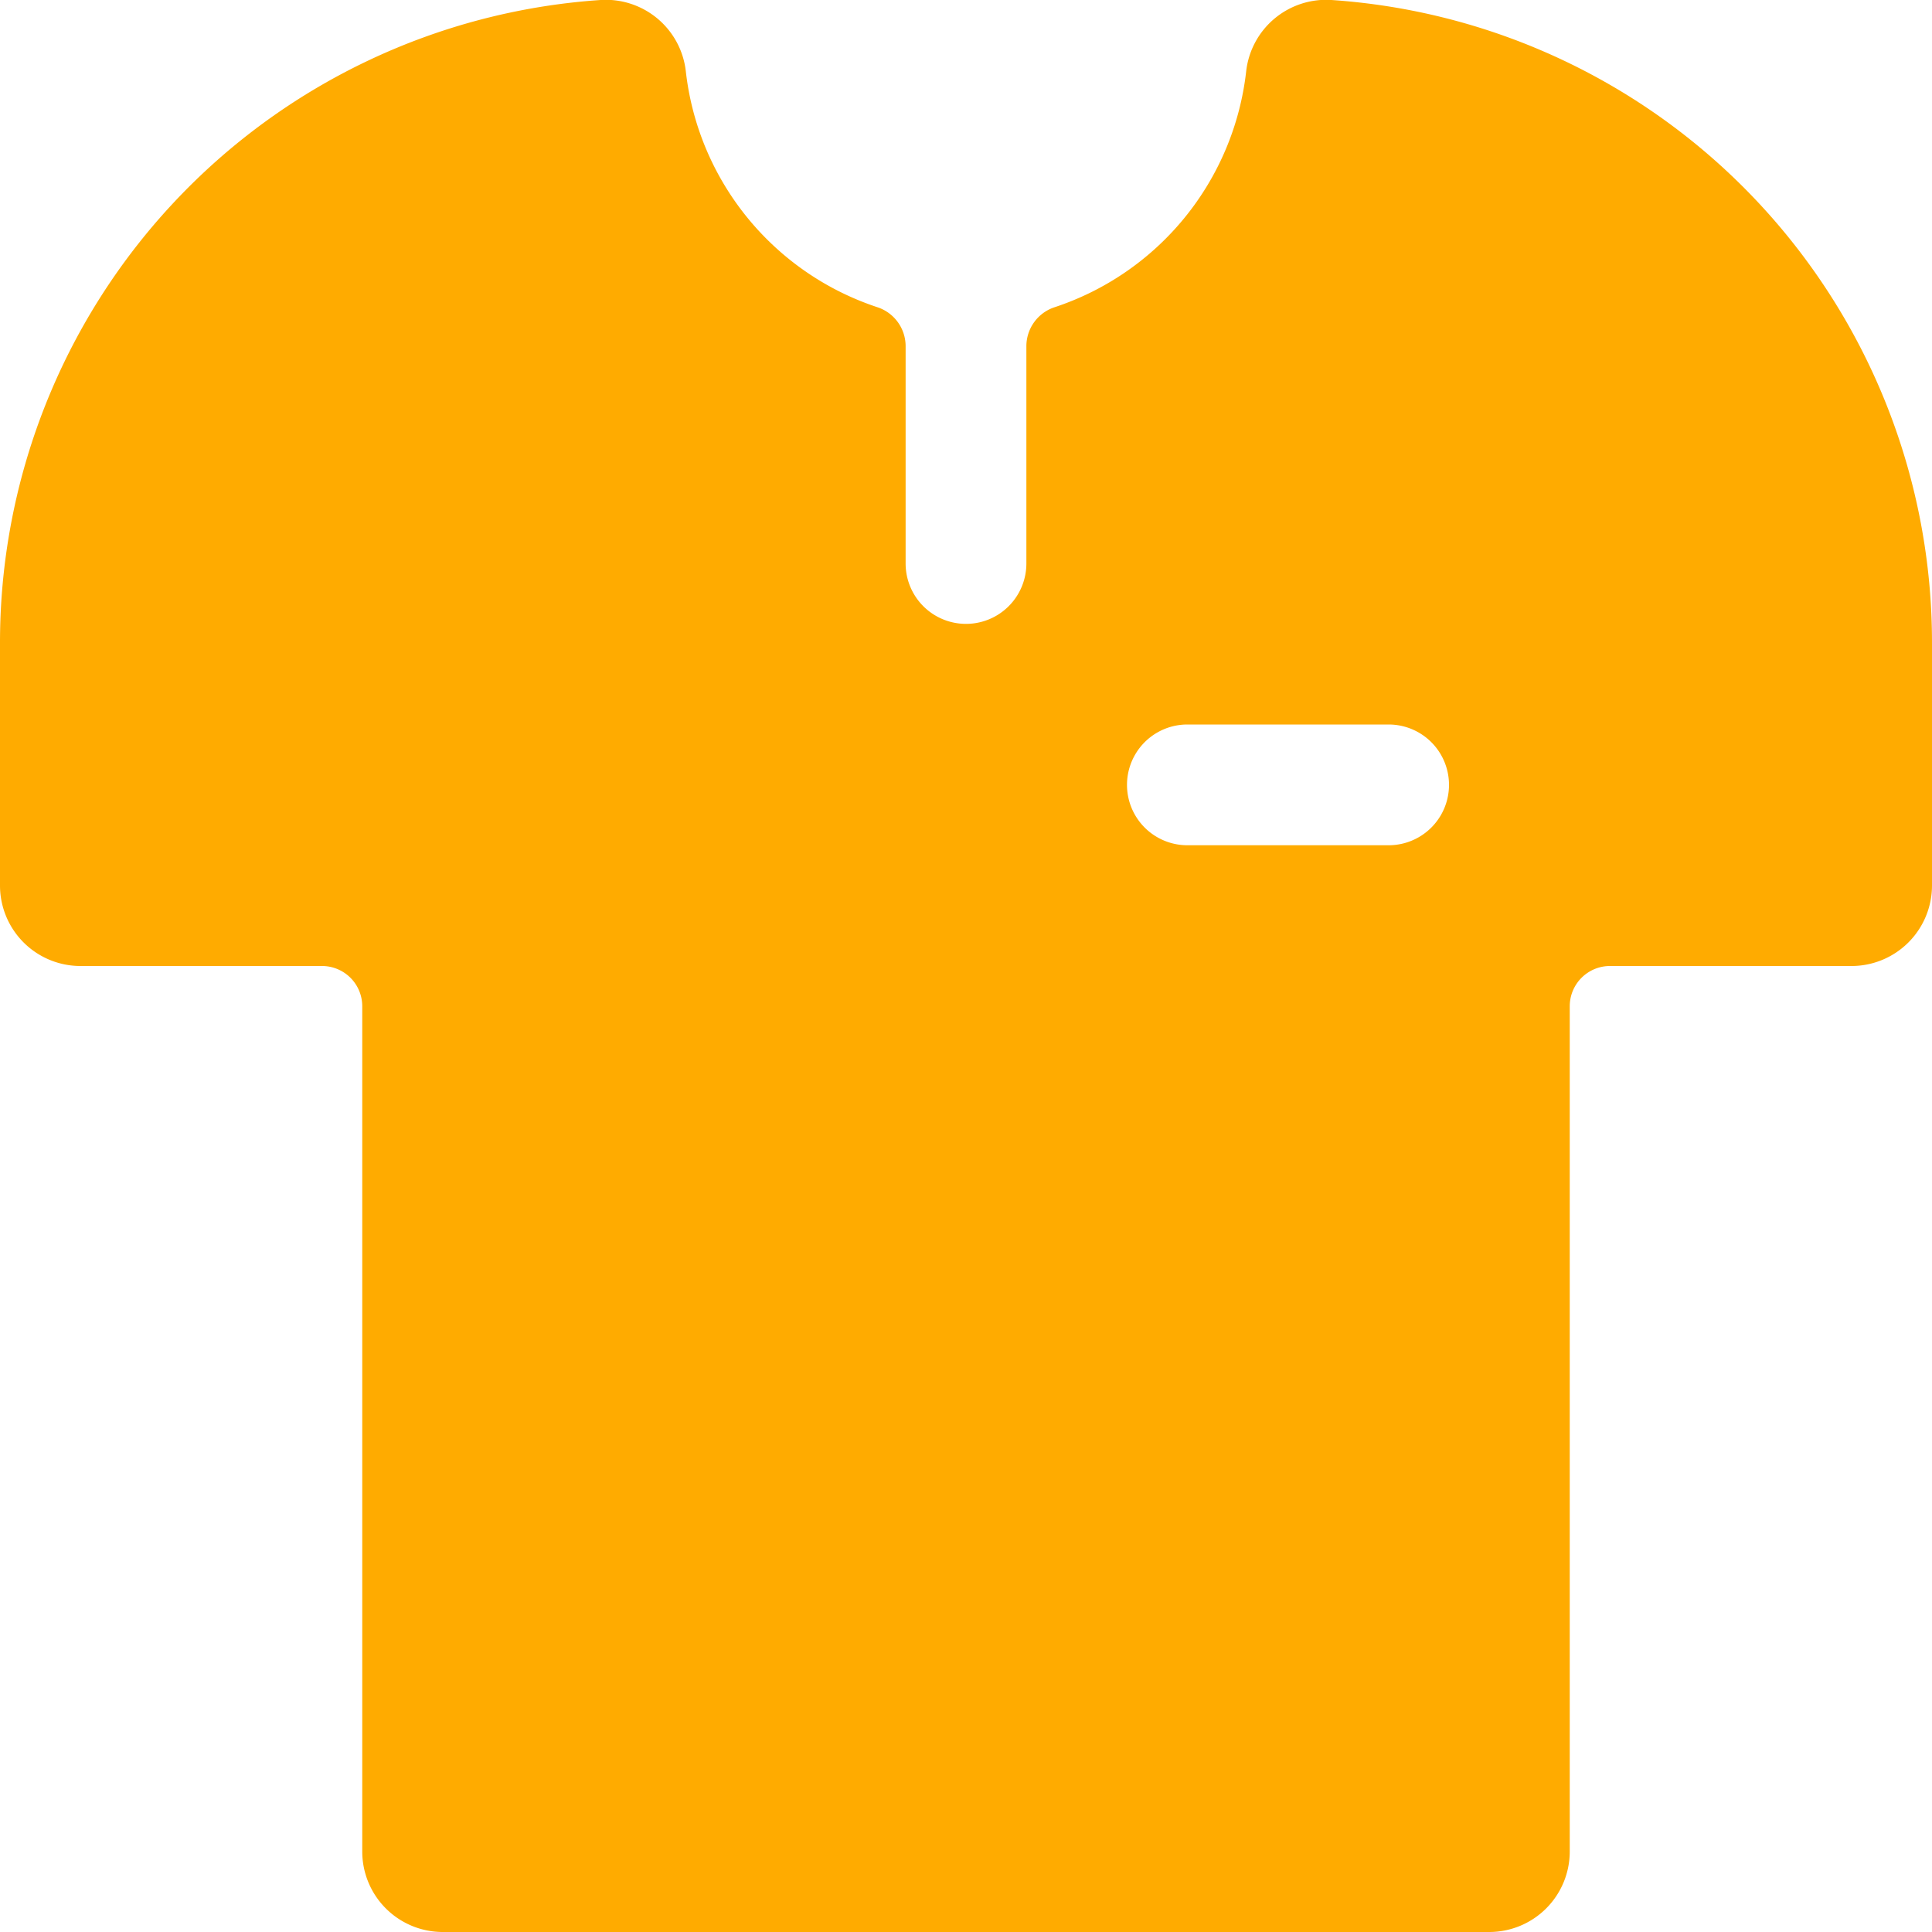 <svg xmlns="http://www.w3.org/2000/svg" viewBox="0 0 500 500" id="Shirt--Streamline-Streamline-3.0" height="500" width="500">
  <desc>
    Shirt Streamline Icon: https://streamlinehq.com
  </desc>
  <path d="M344.583 0a20.833 20.833 0 0 0 -22.083 18.542 72.917 72.917 0 0 1 -49.792 61.042 10.625 10.625 0 0 0 -7.083 10V145.833a15.625 15.625 0 0 1 -31.25 0V89.583a10.625 10.625 0 0 0 -7.083 -10A72.917 72.917 0 0 1 177.5 18.542 20.833 20.833 0 0 0 155.417 0 166.667 166.667 0 0 0 0 166.667v62.5a20.833 20.833 0 0 0 20.833 20.833h62.5a10.417 10.417 0 0 1 10.417 10.417V479.167a20.833 20.833 0 0 0 20.833 20.833h270.833a20.833 20.833 0 0 0 20.833 -20.833V260.417a10.417 10.417 0 0 1 10.417 -10.417h62.5a20.833 20.833 0 0 0 20.833 -20.833V166.667a166.667 166.667 0 0 0 -155.417 -166.667Zm14.792 218.75h-52.083a15.625 15.625 0 0 1 0 -31.25h52.083a15.625 15.625 0 0 1 0 31.25Z" fill="#ffab00" stroke-width="20.833"></path>
</svg>
